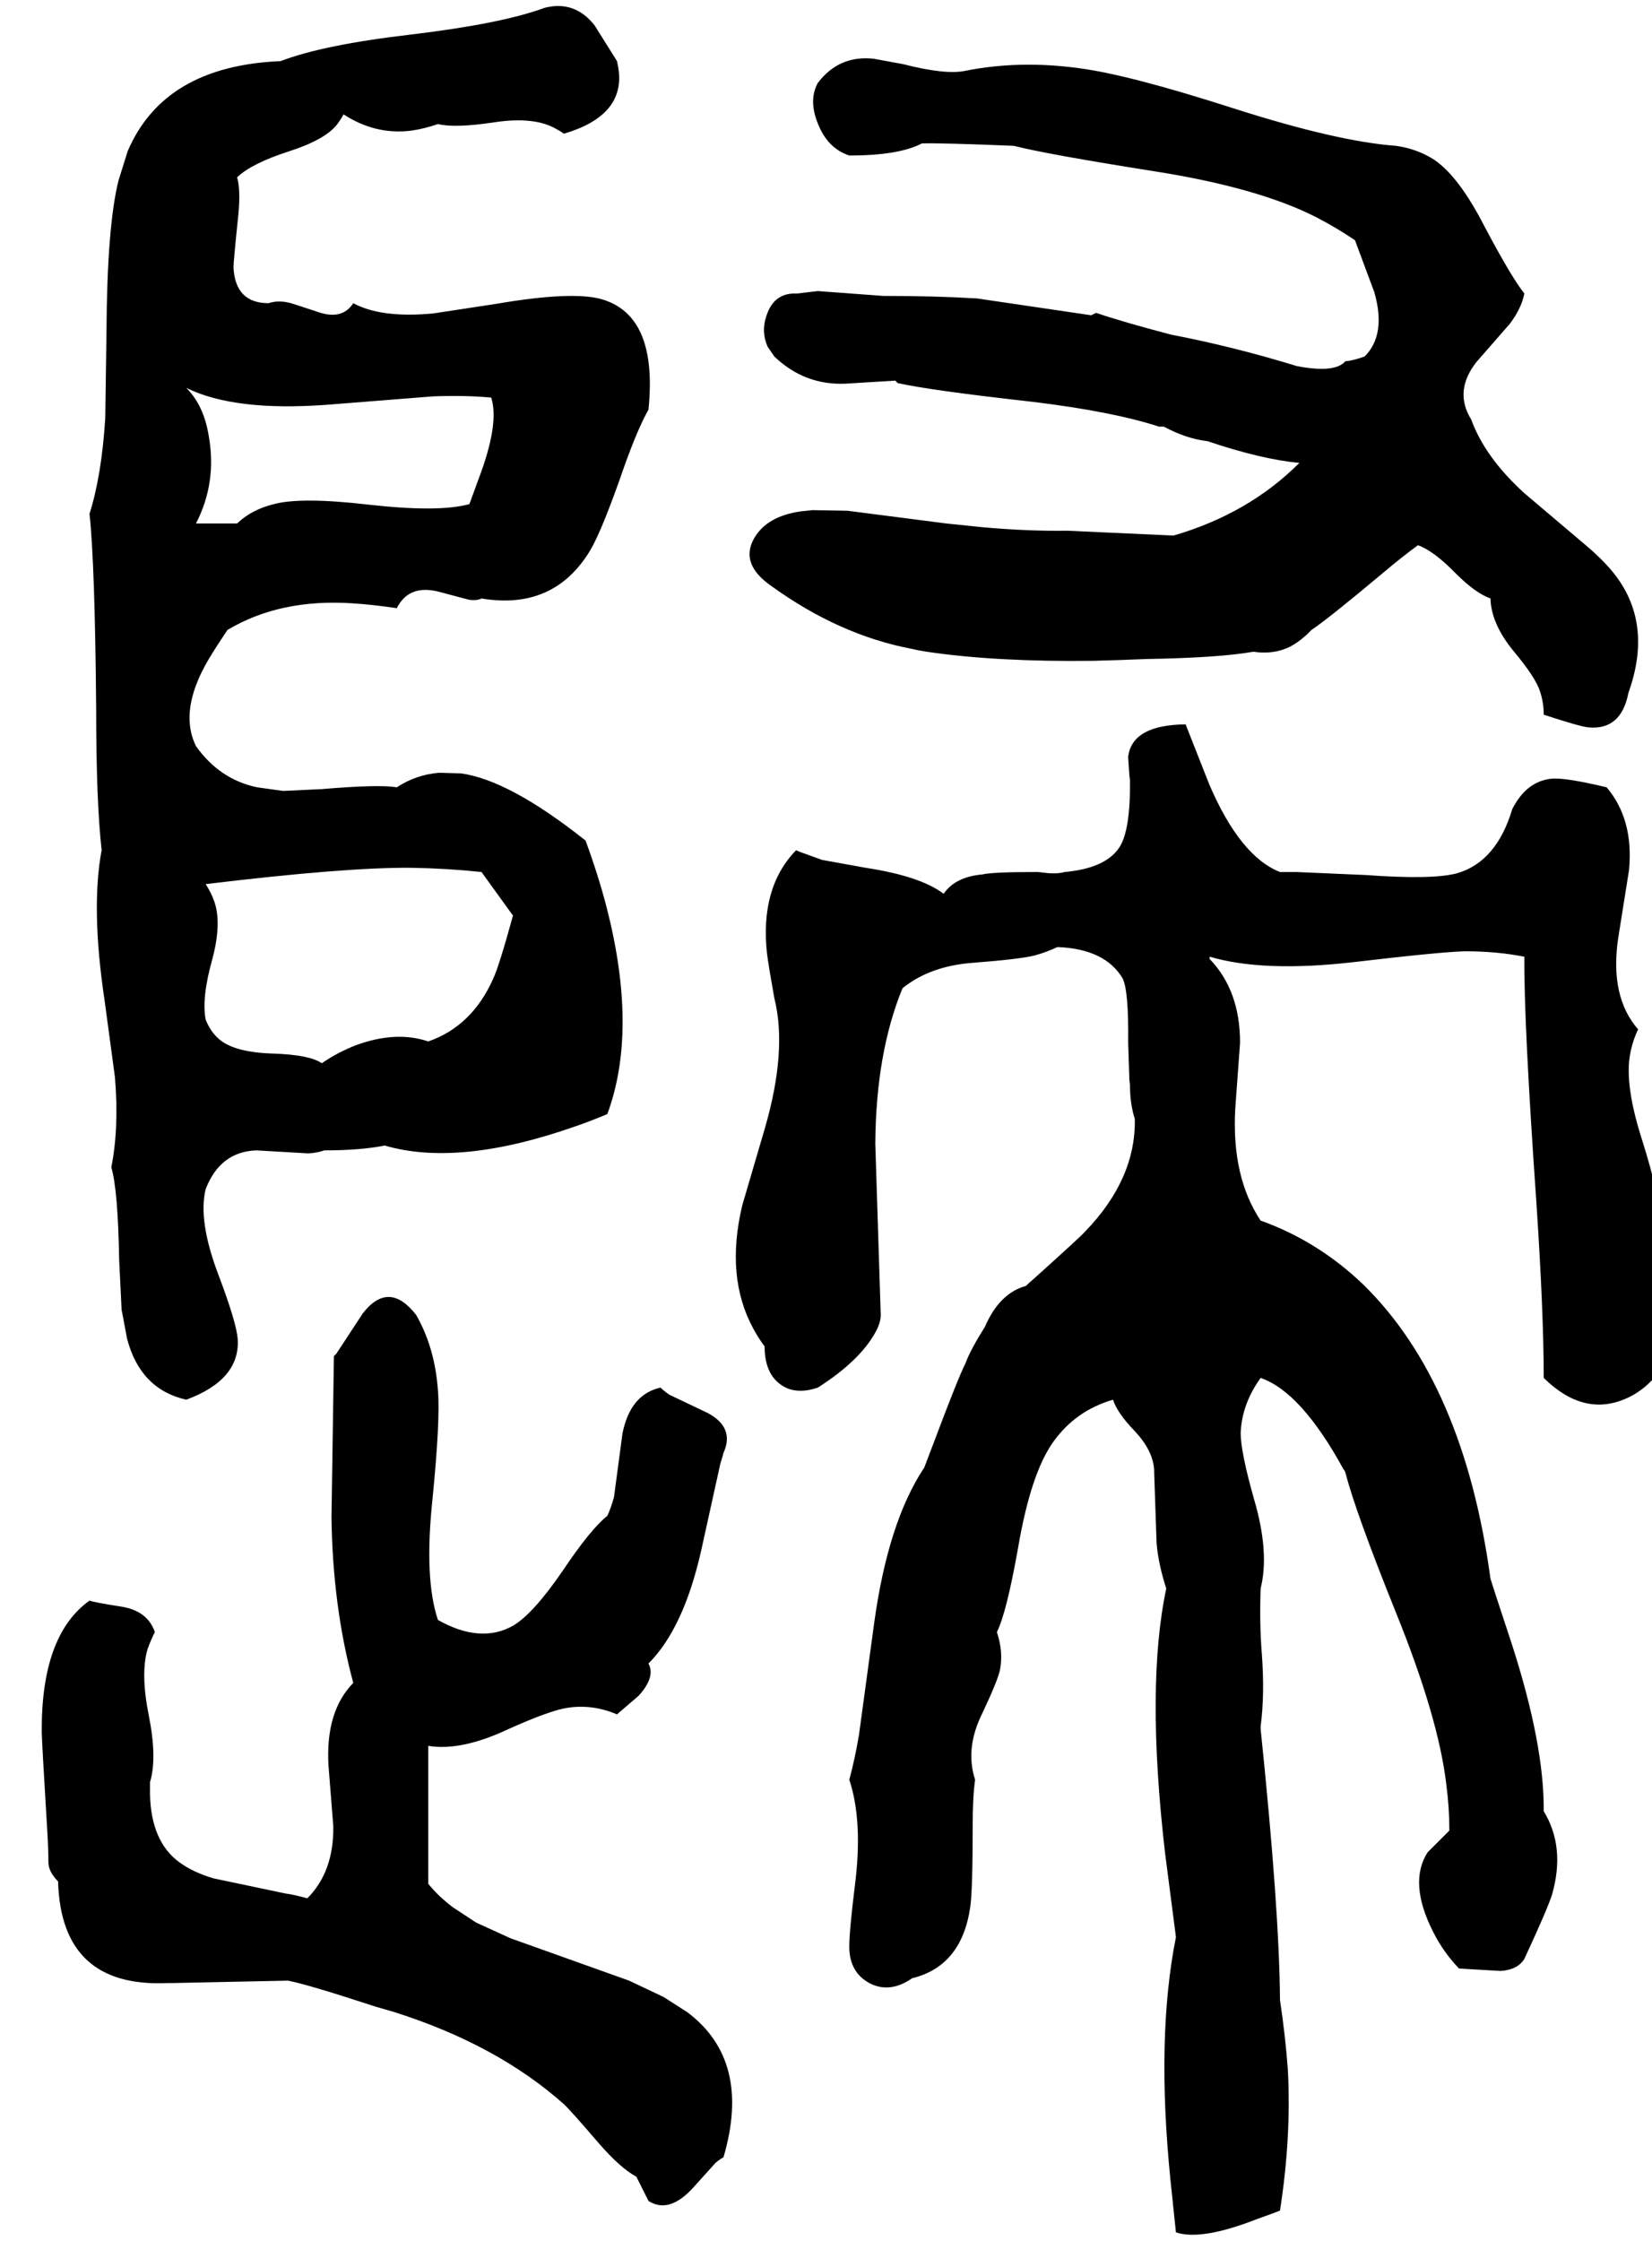 <svg xmlns="http://www.w3.org/2000/svg" viewBox="688 0 2731 3703">
<g transform="matrix(1 0 0 -1 0 3085)">
<path d="M3120 2392Q3091 2439 3129 2487L3184 2550Q3203 2575 3208 2600Q3187 2626 3142 2711Q3100 2793 3059 2821Q3031 2839 2996 2844Q2899 2851 2727 2906Q2556 2961 2474 2972Q2374 2986 2284 2968Q2251 2961 2181 2979L2132 2988Q2075 2994 2040 2948Q2023 2917 2043 2874Q2059 2839 2092 2828Q2174 2828 2212 2848Q2244 2849 2364 2844Q2419 2830 2596 2802Q2768 2775 2864 2726Q2897 2709 2928 2688L2960 2602Q2980 2532 2944 2496Q2925 2489 2912 2488Q2895 2468 2832 2480Q2728 2512 2624 2532Q2544 2553 2500 2568Q2500 2568 2492 2564L2302 2592H2300Q2233 2596 2148 2596L2040 2604L2006 2600H2004Q1967 2601 1955 2563Q1946 2537 1957 2512L1968 2496Q2018 2448 2086 2451L2168 2456Q2172 2452 2172 2452Q2225 2440 2395 2421Q2527 2405 2604 2380Q2604 2380 2612 2380Q2649 2360 2684 2356Q2773 2326 2836 2320Q2752 2236 2628 2200L2452 2208Q2386 2207 2310 2214L2252 2220L2089 2241L2031 2242Q2021 2241 2012 2240Q1956 2232 1935 2196Q1910 2153 1964 2116Q2075 2036 2194 2013Q2207 2010 2220 2008Q2335 1991 2495 1993Q2537 1994 2584 1996Q2703 1998 2760 2008Q2793 2003 2820 2016Q2839 2026 2856 2044Q2882 2061 2974 2138Q3006 2165 3032 2184Q3058 2175 3095 2137Q3127 2105 3152 2096Q3153 2054 3191 2008Q3227 1965 3234 1942Q3240 1924 3240 1904Q3301 1884 3314 1883Q3368 1878 3380 1940Q3422 2057 3354 2140Q3336 2162 3306 2187L3208 2270Q3143 2329 3120 2392ZM1344 2080Q1364 2120 1414 2107L1463 2094Q1476 2092 1484 2096Q1604 2076 1664 2176Q1684 2210 1721 2317Q1743 2378 1760 2408Q1776 2565 1681 2591Q1632 2604 1509 2583L1404 2567Q1318 2559 1272 2584Q1254 2556 1215 2569Q1167 2585 1165 2585Q1147 2589 1132 2584Q1077 2584 1074 2643Q1074 2653 1082 2730Q1086 2771 1080 2792Q1104 2815 1166 2835Q1225 2854 1245 2879Q1251 2887 1256 2896Q1308 2862 1367 2869Q1389 2872 1412 2880Q1440 2873 1506 2883Q1573 2893 1609 2871Q1615 2868 1620 2864Q1719 2893 1711 2967Q1710 2975 1708 2984L1671 3043Q1638 3085 1588 3072Q1518 3046 1368 3028Q1222 3011 1152 2984Q959 2976 899 2835L884 2787Q865 2712 864 2535L862 2394Q856 2299 836 2236Q845 2152 847 1911Q847 1761 856 1680Q838 1584 861 1431L878 1305Q885 1221 872 1156Q883 1119 885 1003L889 921L898 873Q920 789 996 772Q1085 805 1081 872Q1079 899 1050 976Q1015 1067 1028 1120Q1052 1182 1112 1184L1198 1179Q1213 1180 1224 1184Q1284 1184 1324 1192Q1447 1156 1640 1224Q1666 1233 1692 1244Q1743 1382 1691 1585Q1677 1639 1656 1696Q1530 1796 1450 1807L1414 1808Q1376 1805 1344 1784Q1314 1789 1220 1781L1156 1778L1113 1784Q1051 1797 1012 1852Q981 1915 1040 2007Q1044 2014 1064 2044Q1151 2096 1271 2088Q1303 2086 1344 2080ZM1028 1624Q1260 1652 1368 1651Q1427 1650 1484 1644L1536 1572Q1513 1488 1503 1467Q1468 1389 1396 1364Q1343 1382 1277 1358Q1246 1346 1220 1328Q1200 1342 1139 1344Q1075 1346 1050 1368Q1036 1380 1028 1400Q1021 1436 1039 1500Q1055 1560 1042 1596Q1037 1610 1028 1624ZM996 2444Q1075 2405 1227 2416L1404 2430Q1457 2432 1500 2428Q1514 2385 1479 2293Q1467 2260 1464 2252Q1414 2238 1298 2251Q1186 2264 1141 2252Q1104 2243 1080 2220H1012Q1047 2288 1033 2365Q1025 2415 996 2444ZM3432 1068Q3432 1108 3403 1200Q3373 1293 3383 1344Q3387 1365 3396 1384Q3349 1438 3363 1534L3381 1647Q3389 1731 3344 1784Q3273 1801 3251 1798Q3211 1793 3188 1748Q3162 1661 3097 1642Q3057 1631 2946 1639L2831 1644Q2817 1644 2804 1644Q2738 1670 2687 1789L2648 1888Q2559 1887 2553 1834L2555 1804L2556 1796Q2557 1712 2538 1684Q2515 1650 2448 1644Q2438 1641 2422 1642L2404 1644H2400Q2329 1644 2312 1640Q2267 1636 2248 1608Q2210 1637 2119 1651L2047 1664L2011 1677L2004 1680Q1944 1618 1956 1509Q1959 1486 1968 1436Q1990 1349 1952 1219L1915 1093Q1887 975 1933 890Q1941 875 1952 860Q1952 808 1989 791Q2011 782 2040 792Q2109 836 2135 883Q2144 899 2144 912L2135 1195Q2136 1345 2180 1452Q2226 1489 2297 1494Q2374 1500 2398 1506Q2417 1511 2436 1520Q2515 1517 2544 1468Q2554 1447 2553 1363L2555 1301L2556 1292Q2556 1261 2564 1236Q2566 1137 2482 1050Q2473 1040 2395 970Q2389 965 2384 960Q2340 948 2316 892Q2292 854 2284 832Q2271 806 2232 702L2216 660Q2156 570 2133 402L2108 218Q2101 177 2092 144Q2115 75 2101 -33Q2092 -106 2092 -132Q2092 -175 2127 -193Q2160 -209 2196 -184Q2278 -164 2292 -66Q2296 -39 2296 70Q2296 116 2300 144Q2283 196 2312 254Q2337 307 2341 325Q2347 355 2336 388Q2352 420 2371 527Q2392 650 2429 702Q2466 754 2528 772Q2535 750 2564 720Q2594 688 2596 656Q2596 654 2596 652L2600 535Q2603 500 2616 460Q2582 300 2614 23Q2620 -23 2632 -116Q2599 -281 2623 -518Q2626 -548 2632 -604Q2674 -618 2766 -582Q2797 -571 2804 -568Q2823 -446 2817 -335Q2813 -280 2804 -220Q2803 -71 2772 228Q2772 230 2772 232Q2779 285 2774 352Q2770 401 2772 460Q2787 520 2761 608Q2739 686 2739 717Q2741 765 2772 808Q2839 785 2909 657Q2911 655 2912 652Q2929 586 2995 422Q3066 247 3079 136Q3084 98 3084 60L3048 24Q3016 -26 3057 -107Q3074 -141 3100 -168L3169 -172Q3197 -170 3208 -152Q3247 -68 3254 -45Q3276 33 3240 92Q3241 202 3187 369Q3153 472 3152 476Q3108 799 2942 962Q2867 1034 2772 1068Q2724 1140 2730 1252L2738 1362Q2738 1448 2688 1500Q2687 1502 2688 1504Q2776 1478 2925 1495Q3069 1512 3110 1513Q3163 1513 3208 1504Q3207 1396 3228 1096Q3240 915 3240 808Q3305 744 3374 773Q3418 791 3448 844Q3487 894 3459 985ZM1396 -28V200Q1450 191 1527 227Q1598 259 1627 263Q1668 269 1708 252L1744 283Q1772 314 1760 336Q1818 394 1847 522L1879 667Q1882 676 1884 684Q1903 726 1858 750L1795 780Q1786 786 1780 792Q1730 781 1717 716L1703 611Q1698 593 1692 580Q1665 559 1618 489Q1570 419 1537 399Q1483 368 1412 408Q1389 476 1403 608Q1416 739 1412 787Q1407 858 1376 912Q1331 970 1288 915L1244 848L1240 844L1236 577Q1238 430 1272 304Q1226 257 1231 168L1239 67Q1240 -8 1196 -52Q1175 -46 1160 -44L1041 -19Q1007 -9 984 8Q938 42 936 119Q936 128 936 140Q948 180 934 250Q920 320 932 360Q937 374 944 388Q932 423 889 430Q844 437 836 440Q756 383 757 223Q757 211 766 62Q768 30 768 8Q768 -8 784 -24Q789 -200 965 -192Q969 -192 972 -192L1164 -188Q1196 -194 1309 -231Q1326 -236 1340 -240Q1510 -294 1620 -392Q1631 -402 1679 -458Q1714 -498 1740 -512Q1760 -552 1760 -552Q1794 -574 1834 -530L1871 -489Q1878 -483 1884 -480Q1931 -320 1824 -240L1785 -215L1728 -188L1532 -118L1475 -92L1437 -67Q1413 -49 1396 -28Z" />
</g>
</svg>